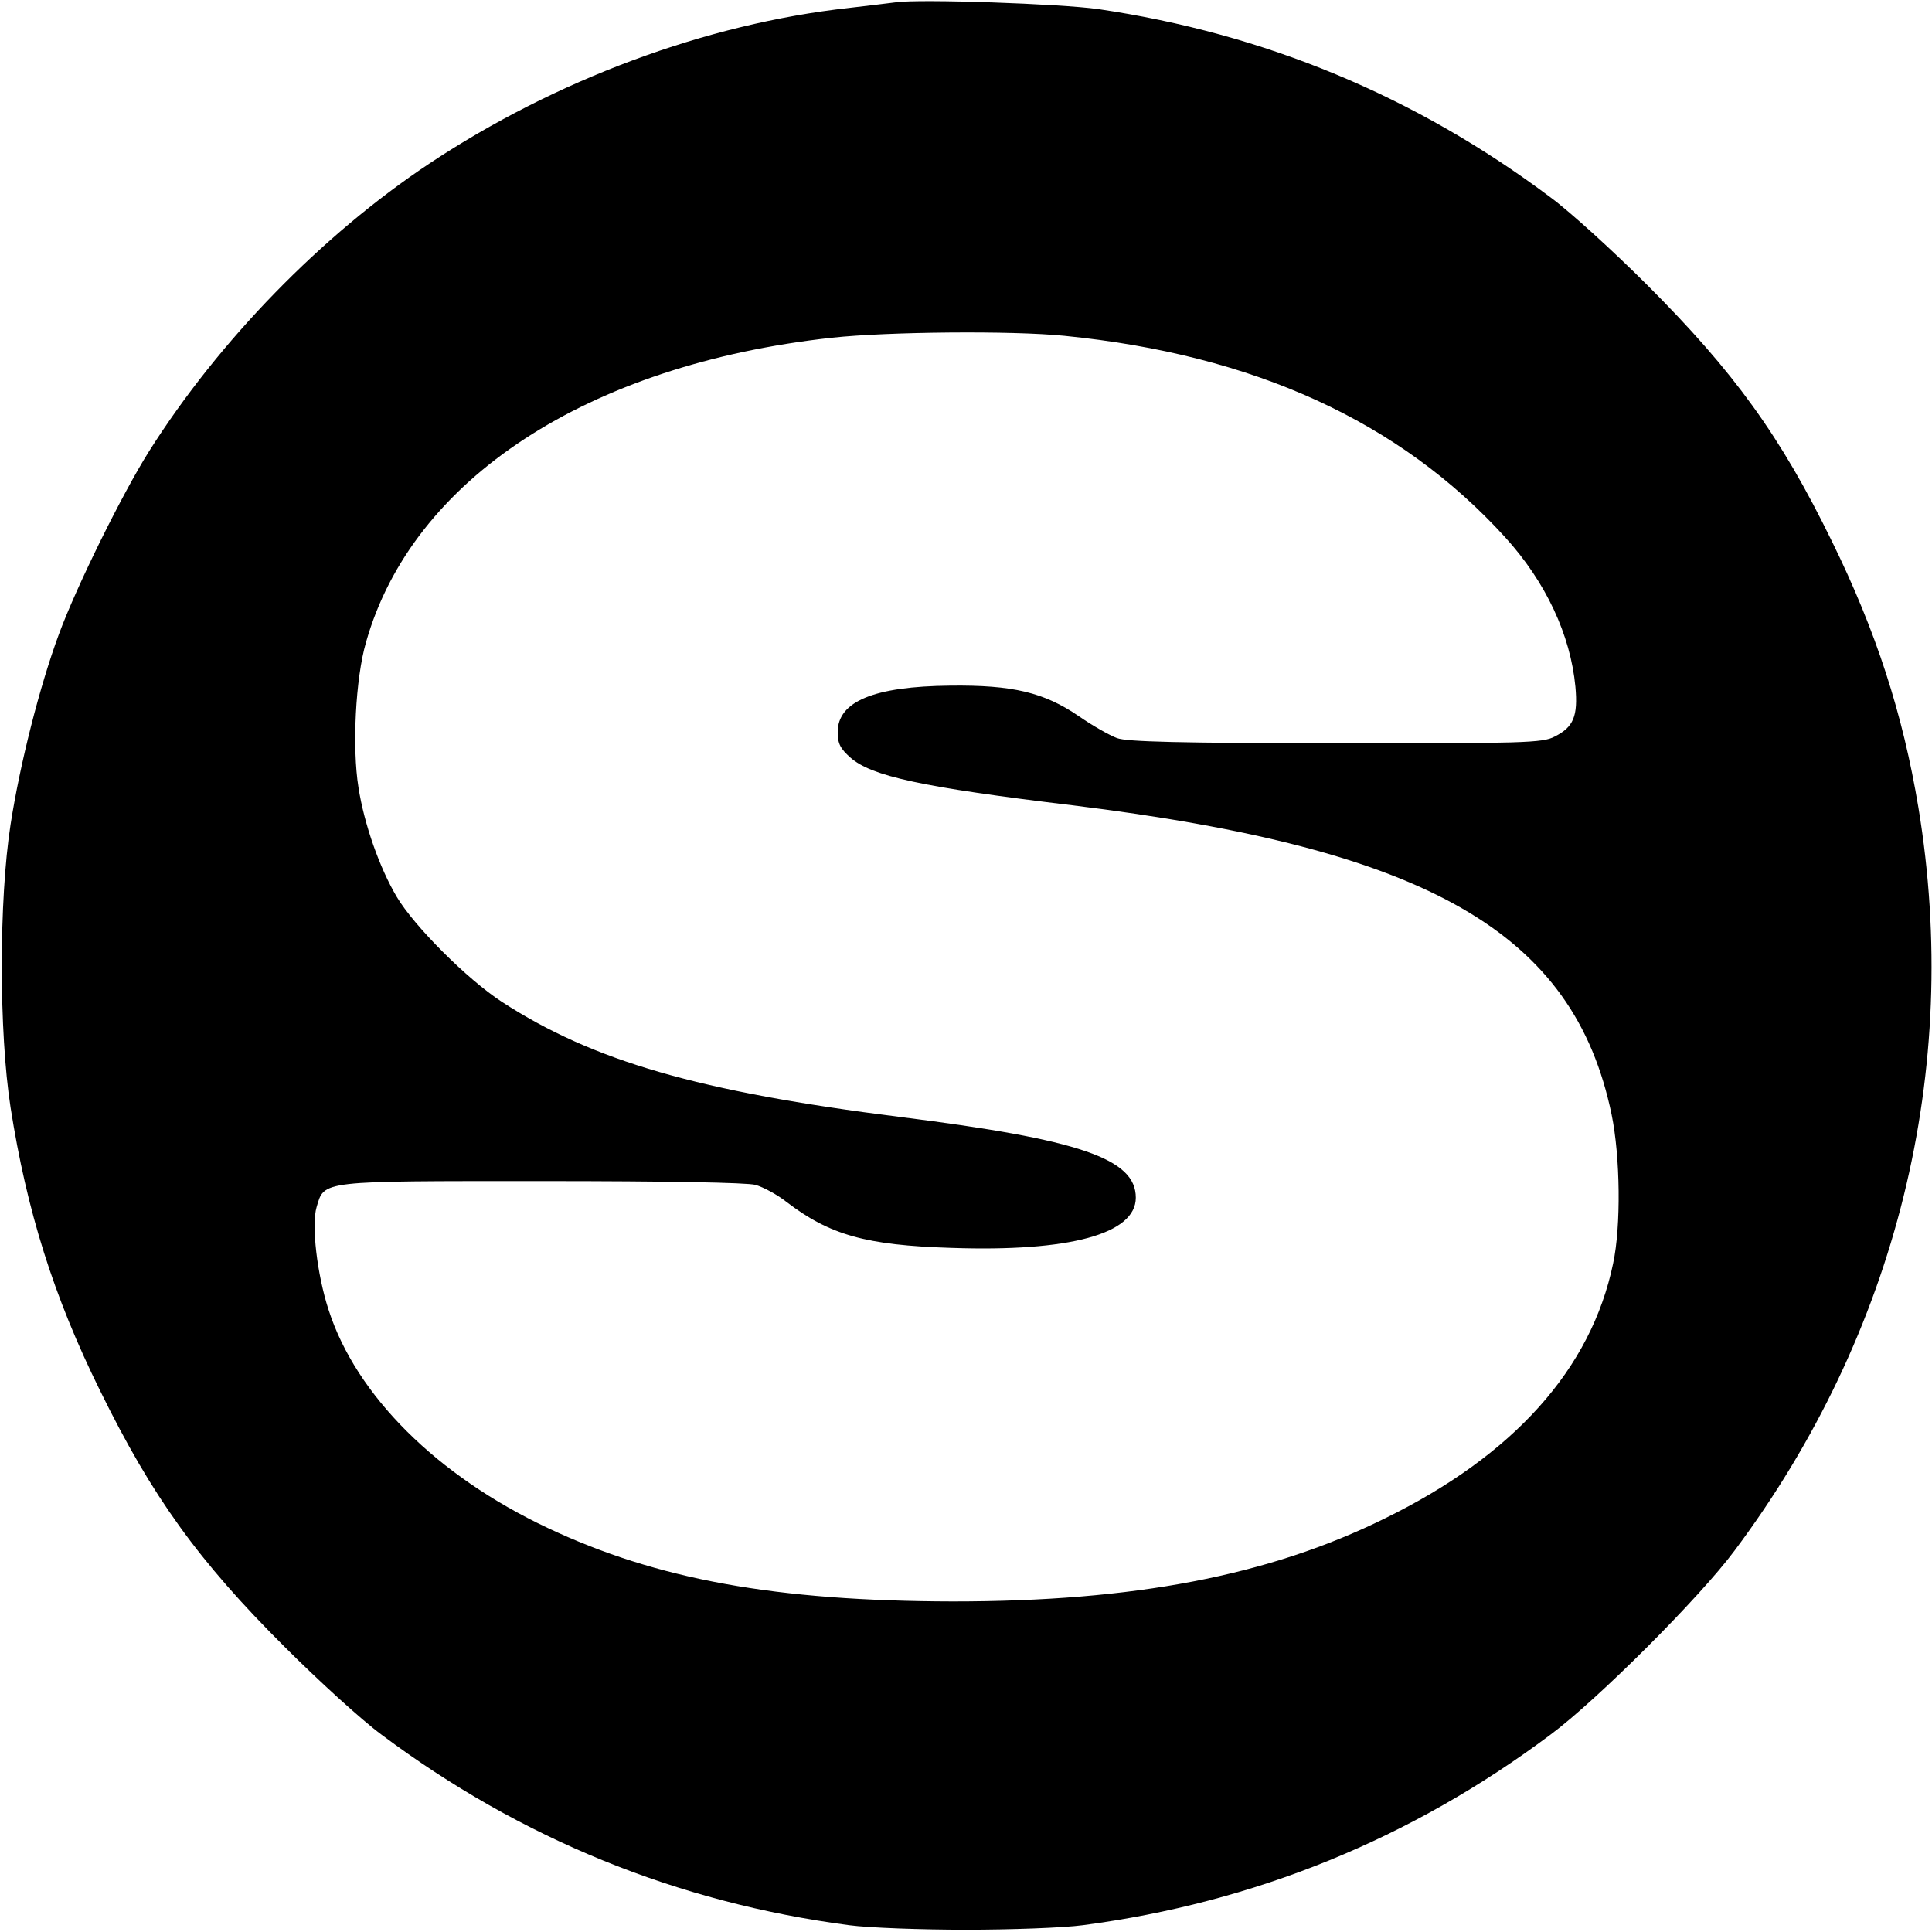 <?xml version="1.0" standalone="no"?>
<!DOCTYPE svg PUBLIC "-//W3C//DTD SVG 20010904//EN"
 "http://www.w3.org/TR/2001/REC-SVG-20010904/DTD/svg10.dtd">
<svg version="1.0" xmlns="http://www.w3.org/2000/svg"
 width="512pt" height="512pt" viewBox="0 0 512 512"
 preserveAspectRatio="xMidYMid meet">
<g transform="translate(0,512) scale(0.1,-0.1)"
fill="#000000" stroke="none">
<path d="M2375 5114 c-16 -2 -73 -9 -125 -15 -380 -42 -779 -191 -1113 -413
-284 -189 -557 -469 -742 -762 -70 -111 -192 -357 -239 -485 -51 -138 -103
-343 -128 -504 -31 -200 -31 -550 0 -750 43 -274 114 -501 237 -750 138 -281
260 -451 490 -680 88 -88 203 -193 256 -232 369 -276 784 -445 1239 -505 52
-7 192 -12 310 -12 118 0 258 5 310 12 455 60 870 229 1239 505 124 92 396
364 488 488 430 575 602 1273 487 1969 -41 247 -112 467 -229 705 -136 279
-260 450 -490 680 -88 88 -203 193 -256 232 -359 269 -758 434 -1199 499 -100
14 -471 27 -535 18z m446 -884 c502 -50 889 -227 1168 -534 108 -119 173 -259
186 -396 7 -78 -5 -107 -55 -132 -32 -17 -81 -18 -580 -18 -414 1 -553 4 -580
14 -19 7 -65 33 -101 58 -92 63 -175 83 -341 81 -202 -2 -298 -42 -298 -123 0
-31 7 -44 34 -68 56 -49 188 -78 587 -126 945 -116 1330 -337 1430 -820 23
-112 25 -296 4 -394 -58 -280 -264 -509 -605 -676 -308 -152 -665 -220 -1145
-220 -468 1 -784 58 -1074 195 -293 138 -507 351 -580 577 -31 95 -46 226 -32
273 21 71 6 69 598 69 333 0 542 -4 565 -10 21 -6 58 -26 82 -45 115 -88 211
-115 436 -122 315 -11 490 37 490 133 0 103 -146 154 -625 214 -533 67 -813
148 -1055 305 -92 60 -233 201 -279 279 -45 76 -86 192 -101 289 -17 105 -8
289 20 385 122 432 587 736 1235 807 148 16 477 19 616 5z"/>
</g>
</svg>
